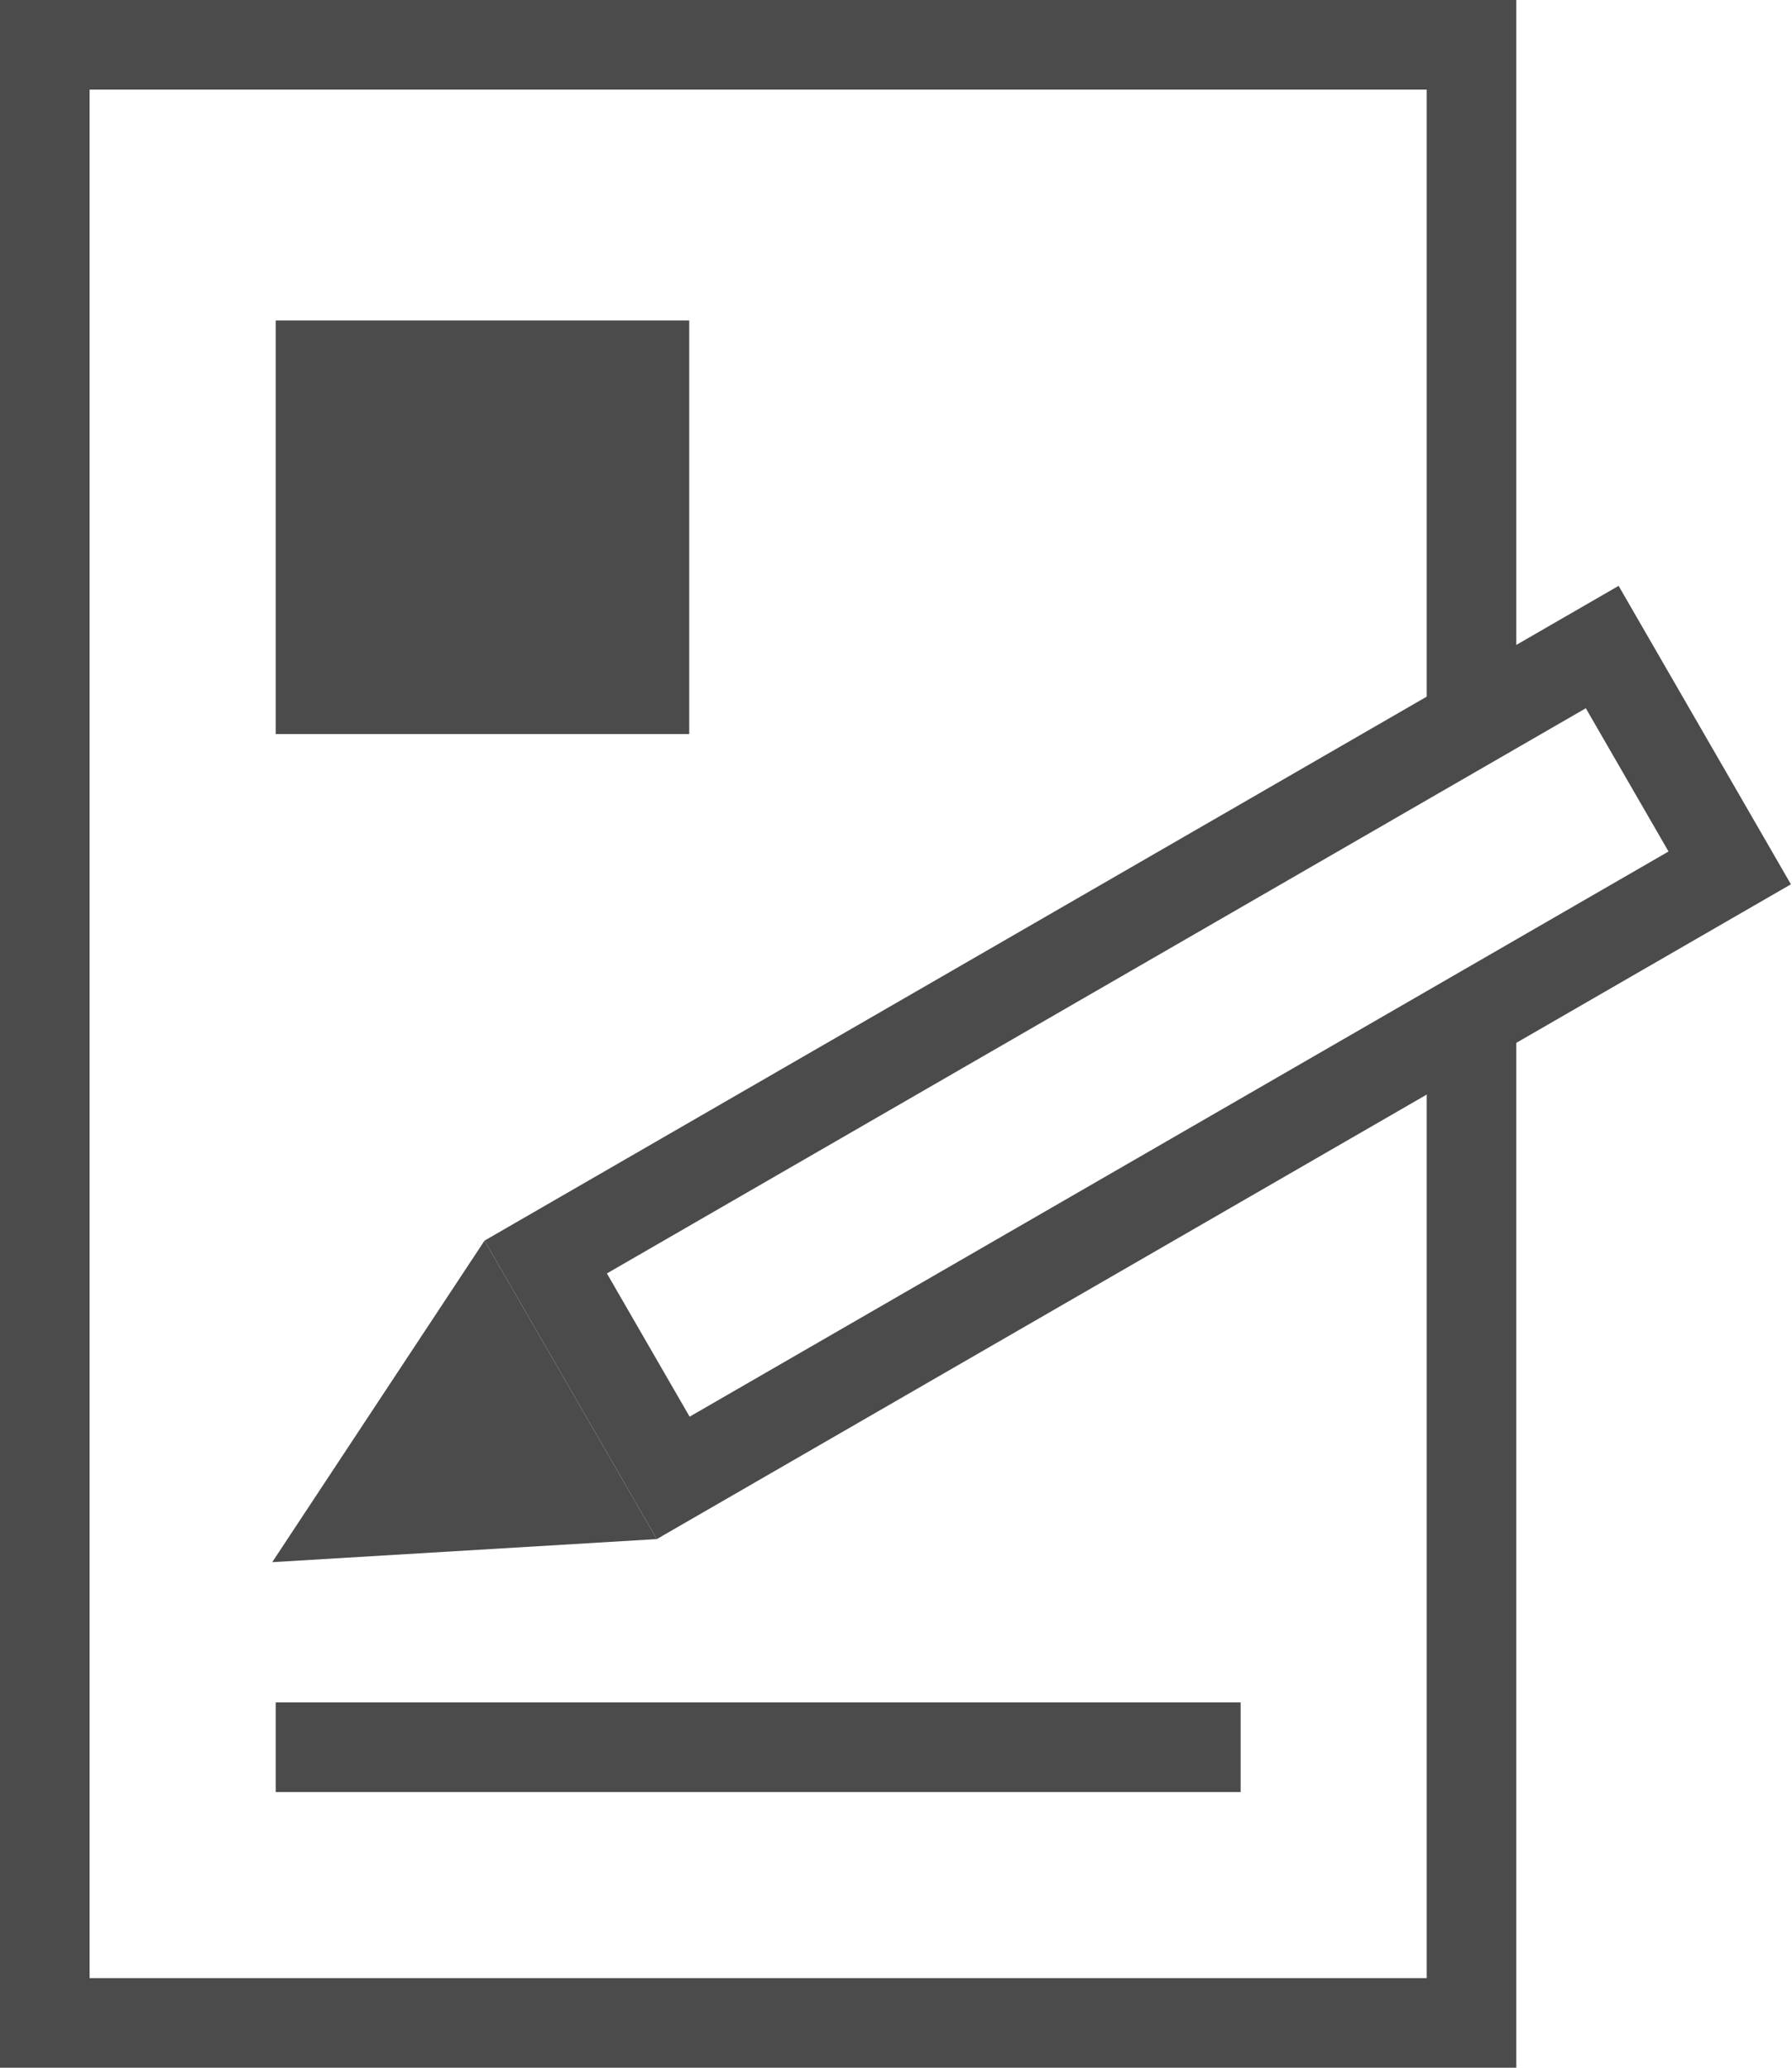 <?xml version="1.0" encoding="UTF-8"?>
<svg width="26px" height="30px" viewBox="0 0 26 30" version="1.1" xmlns="http://www.w3.org/2000/svg" xmlns:xlink="http://www.w3.org/1999/xlink">
    <!-- Generator: Sketch 55.2 (78181) - https://sketchapp.com -->
    <title>Group</title>
    <desc>Created with Sketch.</desc>
    <g id="Symbols" stroke="none" stroke-width="1" fill="none" fill-rule="evenodd">
        <g id="Icons/Dark/Anmelden" transform="translate(-4, 0)">
            <g id="Group" transform="translate(4.65, 0.65)">
                <g id="Group-2" transform="translate(13.692, 16.015) rotate(-30) translate(-13.692, -16.015) translate(1.692, 13.515)">
                    <rect id="Rectangle" stroke="#4B4B4B" stroke-width="1.3" x="5.65" y="0.65" width="17.7" height="3.7"></rect>
                    <polygon id="Rectangle-Copy-3" fill="#4B4B4B" points="-4.54747351e-13 2.5 5 4.54747351e-13 5 5"></polygon>
                </g>
                <path d="M20.7,13.749 L20.7,28.7 L-9.05941988e-14,28.7 L-9.05941988e-14,-9.05941988e-14 L20.7,-9.05941988e-14 C20.7,5.289 20.7,8.624 20.7,10.003" id="Path" stroke="#4B4B4B" stroke-width="1.3"></path>
                <rect id="Rectangle-Copy" fill="#4B4B4B" transform="translate(6.35, 7) scale(1, -1) translate(-6.35, -7) " x="3.35" y="4" width="6" height="6"></rect>
                <path d="M10.349,17.7 L10.351,31.7" id="Line-3-Copy-2" stroke="#4B4B4B" stroke-width="1.3" fill-rule="nonzero" transform="translate(10.35, 24.7) scale(1, -1) rotate(-89.991) translate(-10.35, -24.7) "></path>
            </g>
        </g>
    </g>
</svg>